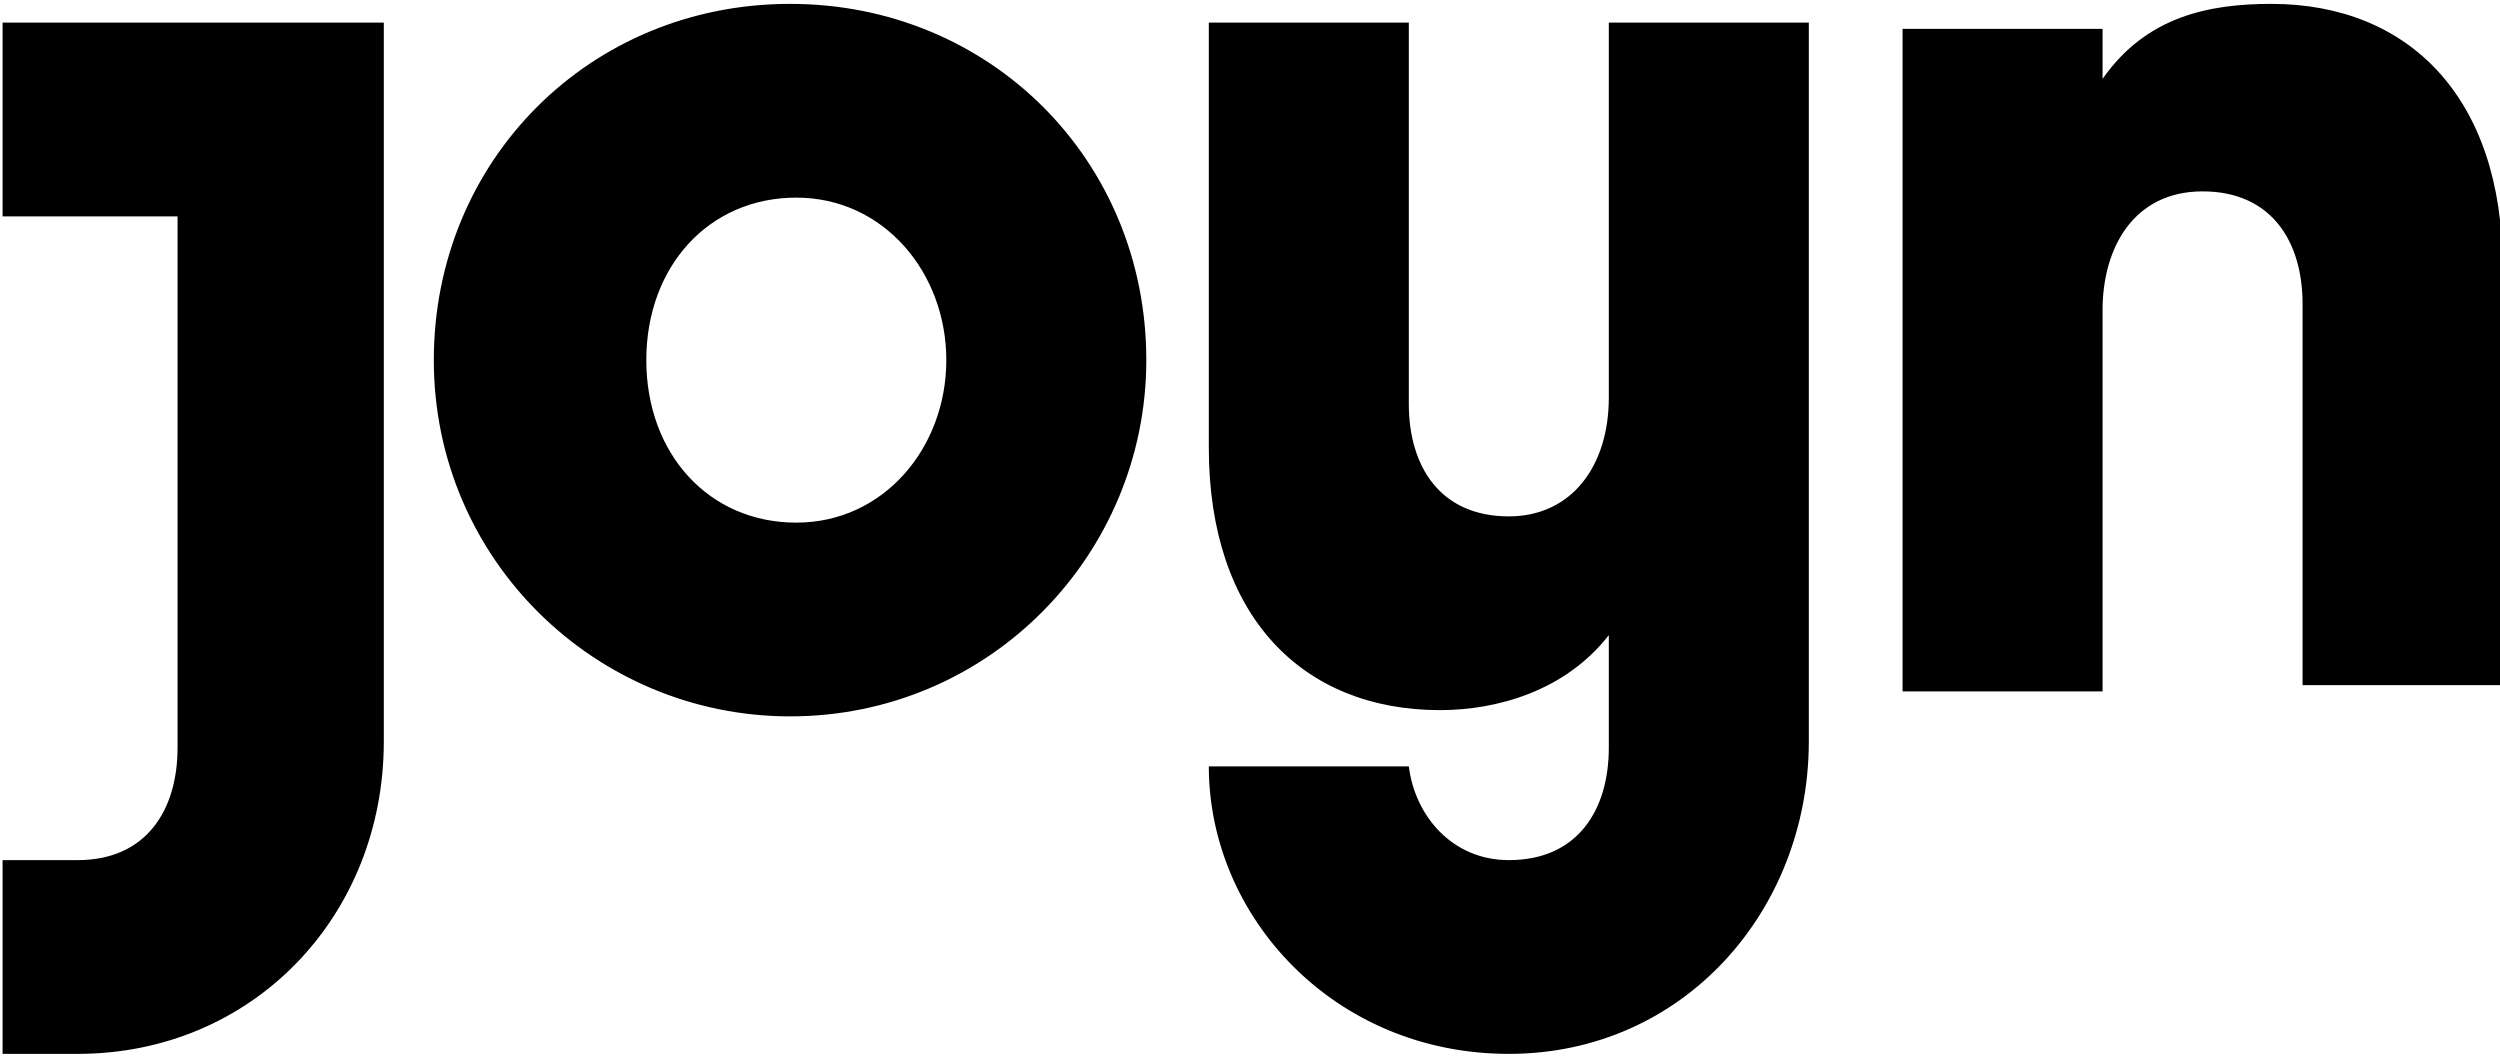<?xml version="1.0" encoding="utf-8"?>
<!-- Generator: Adobe Illustrator 25.2.1, SVG Export Plug-In . SVG Version: 6.00 Build 0)  -->
<svg version="1.1" id="Warstwa_1" xmlns="http://www.w3.org/2000/svg" xmlns:xlink="http://www.w3.org/1999/xlink" x="0px" y="0px"
	 width="40px" height="17px" viewBox="0 0 40 17" style="enable-background:new 0 0 40 17;" xml:space="preserve">
<style type="text/css">
	.st0{fill-rule:evenodd;clip-rule:evenodd;}
</style>
<g transform="translate(.841 1.262)">
	<path class="st0" d="M14.3,4.5c0-1.4-1-2.6-2.4-2.6c-1.4,0-2.4,1.1-2.4,2.6s1,2.6,2.4,2.6S14.3,5.9,14.3,4.5z M17.5,4.5
		c0,3.1-2.5,5.7-5.7,5.7c-3.1,0-5.7-2.5-5.7-5.7s2.5-5.7,5.7-5.7C15-1.2,17.5,1.3,17.5,4.5z M-0.8-0.9v3.1h2.8v8.5
		c0,1-0.5,1.8-1.6,1.8h-1.2v3.1h1.2c2.8,0,4.9-2.2,4.9-5V-0.9H-0.8z M35.5-1.2c-1,0-2,0.2-2.7,1.2v-0.8h-3.2V9.8h3.2V3.7
		c0-1,0.5-1.9,1.6-1.9c1.1,0,1.6,0.8,1.6,1.8v6.1h3.2V3C39.2,0.3,37.7-1.2,35.5-1.2L35.5-1.2z M24.9-0.9h3.2v11.5c0,2.7-2,5-4.8,5
		c-2.8,0-4.8-2.2-4.8-4.6h3.2c0.1,0.8,0.7,1.5,1.6,1.5c1.1,0,1.6-0.8,1.6-1.8V8.9c-0.7,0.9-1.8,1.2-2.7,1.2c-2.2,0-3.7-1.5-3.7-4.2
		v-6.8h3.2v6.1c0,1,0.5,1.8,1.6,1.8c1,0,1.6-0.8,1.6-1.9V-0.9L24.9-0.9z"/>
</g>
</svg>
